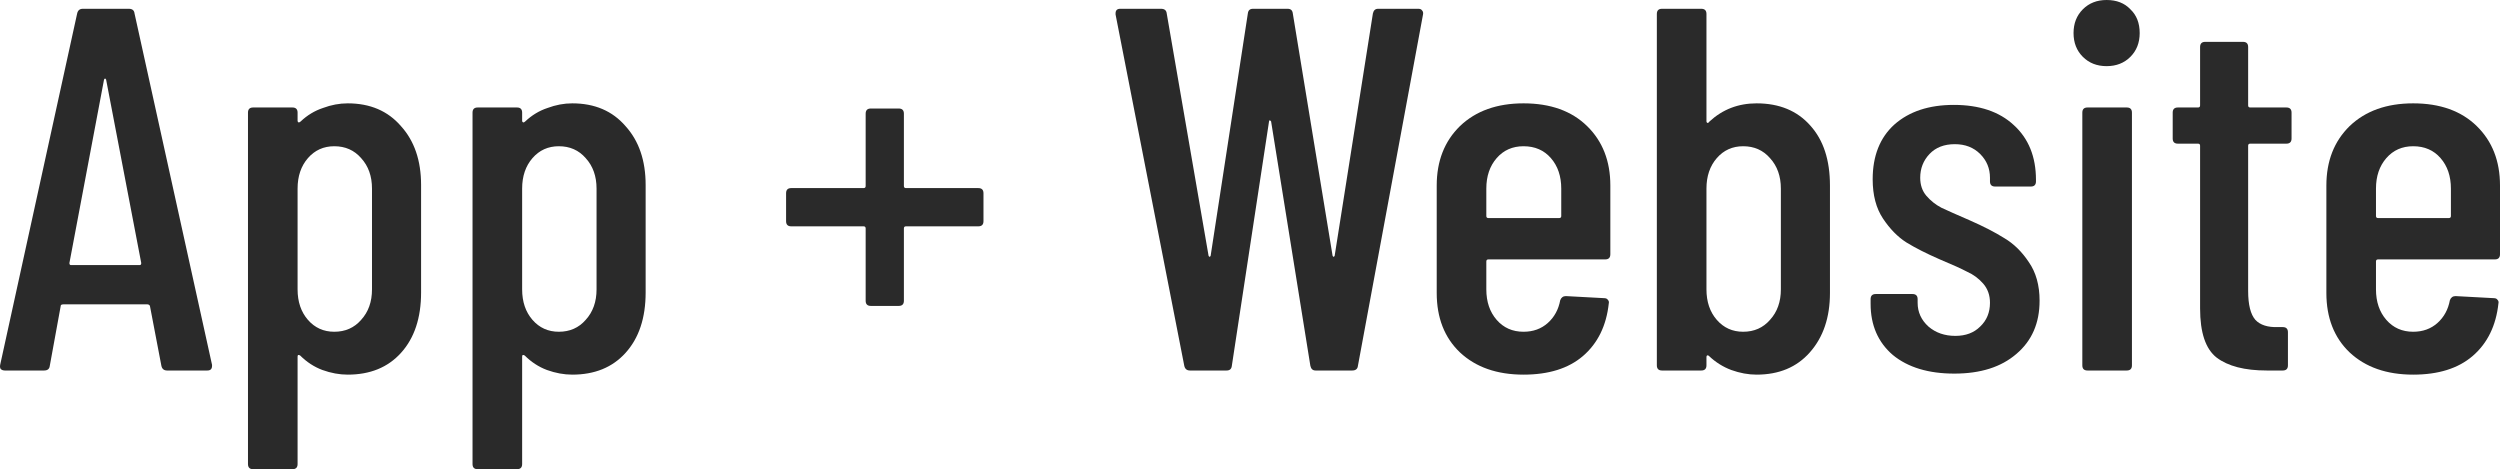 <?xml version="1.0" encoding="UTF-8"?> <svg xmlns="http://www.w3.org/2000/svg" viewBox="0 0 87.084 16.344" fill="none"><path d="M5.82 12.906C5.712 12.906 5.646 12.852 5.622 12.744L5.226 10.674C5.226 10.65 5.214 10.632 5.19 10.62C5.178 10.608 5.16 10.602 5.136 10.602H2.202C2.178 10.602 2.154 10.608 2.13 10.62C2.118 10.632 2.112 10.65 2.112 10.674L1.734 12.744C1.722 12.852 1.656 12.906 1.536 12.906H0.168C0.108 12.906 0.06 12.888 0.024 12.852C0 12.816 -0.006 12.768 0.006 12.708L2.688 0.468C2.712 0.36 2.778 0.306 2.886 0.306H4.488C4.608 0.306 4.674 0.36 4.686 0.468L7.386 12.708V12.744C7.386 12.852 7.332 12.906 7.224 12.906H5.82ZM2.418 9.162C2.418 9.21 2.436 9.234 2.472 9.234H4.866C4.902 9.234 4.92 9.21 4.92 9.162L3.696 2.772C3.684 2.748 3.672 2.736 3.66 2.736C3.648 2.736 3.636 2.748 3.624 2.772L2.418 9.162Z" fill="#2A2A2A"></path><path d="M12.112 3.6C12.892 3.6 13.51 3.864 13.966 4.392C14.434 4.908 14.668 5.592 14.668 6.444V10.188C14.668 11.076 14.434 11.778 13.966 12.294C13.51 12.798 12.892 13.05 12.112 13.05C11.824 13.05 11.53 12.996 11.23 12.888C10.942 12.78 10.684 12.612 10.456 12.384C10.396 12.348 10.366 12.36 10.366 12.42V16.164C10.366 16.284 10.306 16.344 10.186 16.344H8.818C8.698 16.344 8.638 16.284 8.638 16.164V3.924C8.638 3.804 8.698 3.744 8.818 3.744H10.186C10.306 3.744 10.366 3.804 10.366 3.924V4.212C10.366 4.236 10.378 4.254 10.402 4.266C10.426 4.266 10.45 4.254 10.474 4.23C10.702 4.014 10.96 3.858 11.248 3.762C11.536 3.654 11.824 3.6 12.112 3.6ZM12.958 6.57C12.958 6.138 12.832 5.784 12.58 5.508C12.34 5.232 12.028 5.094 11.644 5.094C11.272 5.094 10.966 5.232 10.726 5.508C10.486 5.784 10.366 6.138 10.366 6.57V10.08C10.366 10.512 10.486 10.866 10.726 11.142C10.966 11.418 11.272 11.556 11.644 11.556C12.028 11.556 12.34 11.418 12.58 11.142C12.832 10.866 12.958 10.512 12.958 10.08V6.57Z" fill="#2A2A2A"></path><path d="M19.934 3.6C20.714 3.6 21.332 3.864 21.788 4.392C22.256 4.908 22.49 5.592 22.49 6.444V10.188C22.49 11.076 22.256 11.778 21.788 12.294C21.332 12.798 20.714 13.05 19.934 13.05C19.646 13.05 19.352 12.996 19.052 12.888C18.764 12.78 18.506 12.612 18.278 12.384C18.218 12.348 18.188 12.36 18.188 12.42V16.164C18.188 16.284 18.128 16.344 18.008 16.344H16.64C16.52 16.344 16.46 16.284 16.46 16.164V3.924C16.46 3.804 16.52 3.744 16.64 3.744H18.008C18.128 3.744 18.188 3.804 18.188 3.924V4.212C18.188 4.236 18.2 4.254 18.224 4.266C18.248 4.266 18.272 4.254 18.296 4.23C18.524 4.014 18.782 3.858 19.07 3.762C19.358 3.654 19.646 3.6 19.934 3.6ZM20.78 6.57C20.78 6.138 20.654 5.784 20.402 5.508C20.162 5.232 19.85 5.094 19.466 5.094C19.094 5.094 18.788 5.232 18.548 5.508C18.308 5.784 18.188 6.138 18.188 6.57V10.08C18.188 10.512 18.308 10.866 18.548 11.142C18.788 11.418 19.094 11.556 19.466 11.556C19.85 11.556 20.162 11.418 20.402 11.142C20.654 10.866 20.78 10.512 20.78 10.08V6.57Z" fill="#2A2A2A"></path><path d="M34.078 6.552C34.198 6.552 34.258 6.612 34.258 6.732V7.704C34.258 7.824 34.198 7.884 34.078 7.884H31.558C31.51 7.884 31.486 7.908 31.486 7.956V10.476C31.486 10.596 31.426 10.656 31.306 10.656H30.334C30.214 10.656 30.154 10.596 30.154 10.476V7.956C30.154 7.908 30.13 7.884 30.082 7.884H27.562C27.442 7.884 27.382 7.824 27.382 7.704V6.732C27.382 6.612 27.442 6.552 27.562 6.552H30.082C30.13 6.552 30.154 6.528 30.154 6.48V3.96C30.154 3.84 30.214 3.78 30.334 3.78H31.306C31.426 3.78 31.486 3.84 31.486 3.96V6.48C31.486 6.528 31.51 6.552 31.558 6.552H34.078Z" fill="#2A2A2A"></path><path d="M41.451 12.906C41.343 12.906 41.277 12.852 41.253 12.744L38.859 0.504V0.468C38.859 0.36 38.913 0.306 39.021 0.306H40.443C40.563 0.306 40.629 0.36 40.641 0.468L42.099 8.91C42.111 8.934 42.123 8.946 42.135 8.946C42.147 8.946 42.159 8.934 42.171 8.91L43.467 0.468C43.479 0.36 43.539 0.306 43.647 0.306H44.853C44.961 0.306 45.021 0.36 45.033 0.468L46.419 8.91C46.431 8.934 46.443 8.946 46.455 8.946C46.467 8.946 46.479 8.934 46.491 8.91L47.823 0.468C47.847 0.36 47.907 0.306 48.003 0.306H49.407C49.467 0.306 49.509 0.324 49.533 0.36C49.569 0.396 49.581 0.444 49.569 0.504L47.301 12.744C47.289 12.852 47.223 12.906 47.103 12.906H45.825C45.729 12.906 45.669 12.852 45.645 12.744L44.277 4.23C44.265 4.206 44.247 4.194 44.223 4.194C44.211 4.194 44.205 4.206 44.205 4.23L42.909 12.744C42.897 12.852 42.837 12.906 42.729 12.906H41.451Z" fill="#2A2A2A"></path><path d="M56.094 8.856C56.094 8.976 56.034 9.036 55.914 9.036H51.846C51.798 9.036 51.774 9.06 51.774 9.108V10.08C51.774 10.512 51.894 10.866 52.134 11.142C52.374 11.418 52.686 11.556 53.07 11.556C53.406 11.556 53.688 11.454 53.916 11.25C54.144 11.046 54.288 10.782 54.348 10.458C54.384 10.362 54.45 10.314 54.546 10.314L55.878 10.386C55.938 10.386 55.98 10.404 56.004 10.44C56.04 10.476 56.052 10.518 56.04 10.566C55.956 11.346 55.656 11.958 55.14 12.402C54.636 12.834 53.946 13.05 53.07 13.05C52.146 13.05 51.408 12.792 50.856 12.276C50.316 11.76 50.046 11.07 50.046 10.206V6.462C50.046 5.61 50.316 4.92 50.856 4.392C51.408 3.864 52.146 3.6 53.07 3.6C54.006 3.6 54.744 3.864 55.284 4.392C55.824 4.92 56.094 5.61 56.094 6.462V8.856ZM53.07 5.094C52.686 5.094 52.374 5.232 52.134 5.508C51.894 5.784 51.774 6.138 51.774 6.57V7.524C51.774 7.572 51.798 7.596 51.846 7.596H54.312C54.36 7.596 54.384 7.572 54.384 7.524V6.57C54.384 6.138 54.264 5.784 54.024 5.508C53.784 5.232 53.466 5.094 53.07 5.094Z" fill="#2A2A2A"></path><path d="M61.188 3.6C61.98 3.6 62.604 3.858 63.06 4.374C63.516 4.878 63.744 5.574 63.744 6.462V10.206C63.744 11.058 63.51 11.748 63.042 12.276C62.586 12.792 61.968 13.05 61.188 13.05C60.9 13.05 60.606 12.996 60.306 12.888C60.018 12.78 59.76 12.618 59.532 12.402C59.508 12.378 59.484 12.372 59.46 12.384C59.448 12.396 59.442 12.414 59.442 12.438V12.726C59.442 12.846 59.382 12.906 59.262 12.906H57.894C57.774 12.906 57.714 12.846 57.714 12.726V0.486C57.714 0.366 57.774 0.306 57.894 0.306H59.262C59.382 0.306 59.442 0.366 59.442 0.486V4.23C59.442 4.254 59.454 4.272 59.478 4.284C59.502 4.284 59.526 4.266 59.55 4.23C60.006 3.81 60.552 3.6 61.188 3.6ZM62.034 6.57C62.034 6.138 61.908 5.784 61.656 5.508C61.416 5.232 61.104 5.094 60.72 5.094C60.348 5.094 60.042 5.232 59.802 5.508C59.562 5.784 59.442 6.138 59.442 6.57V10.08C59.442 10.512 59.562 10.866 59.802 11.142C60.042 11.418 60.348 11.556 60.72 11.556C61.104 11.556 61.416 11.418 61.656 11.142C61.908 10.866 62.034 10.512 62.034 10.08V6.57Z" fill="#2A2A2A"></path><path d="M68.076 13.014C67.176 13.014 66.462 12.798 65.934 12.366C65.418 11.922 65.16 11.328 65.16 10.584V10.422C65.16 10.302 65.22 10.242 65.34 10.242H66.618C66.738 10.242 66.798 10.302 66.798 10.422V10.548C66.798 10.872 66.924 11.148 67.176 11.376C67.428 11.592 67.74 11.7 68.112 11.7C68.472 11.7 68.76 11.592 68.976 11.376C69.204 11.16 69.318 10.884 69.318 10.548C69.318 10.284 69.24 10.062 69.084 9.882C68.928 9.702 68.742 9.564 68.526 9.468C68.322 9.36 68.004 9.216 67.572 9.036C67.104 8.832 66.714 8.634 66.402 8.442C66.102 8.25 65.832 7.974 65.592 7.614C65.352 7.254 65.232 6.798 65.232 6.246C65.232 5.43 65.484 4.794 65.988 4.338C66.504 3.882 67.194 3.654 68.058 3.654C68.946 3.654 69.642 3.888 70.146 4.356C70.662 4.824 70.92 5.46 70.92 6.264V6.318C70.92 6.438 70.86 6.498 70.74 6.498H69.498C69.378 6.498 69.318 6.438 69.318 6.318V6.192C69.318 5.868 69.204 5.592 68.976 5.364C68.748 5.136 68.454 5.022 68.094 5.022C67.722 5.022 67.428 5.136 67.212 5.364C66.996 5.592 66.888 5.868 66.888 6.192C66.888 6.444 66.96 6.654 67.104 6.822C67.248 6.99 67.422 7.128 67.626 7.236C67.83 7.332 68.154 7.476 68.598 7.668C69.09 7.884 69.498 8.094 69.822 8.298C70.146 8.49 70.428 8.766 70.668 9.126C70.92 9.486 71.046 9.936 71.046 10.476C71.046 11.256 70.776 11.874 70.236 12.33C69.708 12.786 68.988 13.014 68.076 13.014Z" fill="#2A2A2A"></path><path d="M73.381 2.304C73.045 2.304 72.769 2.196 72.553 1.98C72.337 1.764 72.229 1.488 72.229 1.152C72.229 0.816 72.337 0.54 72.553 0.324C72.769 0.108 73.045 0 73.381 0C73.729 0 74.005 0.108 74.209 0.324C74.425 0.528 74.533 0.804 74.533 1.152C74.533 1.488 74.425 1.764 74.209 1.98C73.993 2.196 73.717 2.304 73.381 2.304ZM72.715 12.906C72.595 12.906 72.535 12.846 72.535 12.726V3.924C72.535 3.804 72.595 3.744 72.715 3.744H74.083C74.203 3.744 74.263 3.804 74.263 3.924V12.726C74.263 12.846 74.203 12.906 74.083 12.906H72.715Z" fill="#2A2A2A"></path><path d="M79.823 4.824C79.823 4.944 79.763 5.004 79.643 5.004H78.383C78.335 5.004 78.311 5.028 78.311 5.076V10.134C78.311 10.614 78.395 10.95 78.563 11.142C78.731 11.322 78.995 11.406 79.355 11.394H79.517C79.637 11.394 79.697 11.454 79.697 11.574V12.726C79.697 12.846 79.637 12.906 79.517 12.906H78.959C78.191 12.906 77.609 12.756 77.213 12.456C76.829 12.156 76.637 11.586 76.637 10.746V5.076C76.637 5.028 76.613 5.004 76.565 5.004H75.863C75.743 5.004 75.683 4.944 75.683 4.824V3.924C75.683 3.804 75.743 3.744 75.863 3.744H76.565C76.613 3.744 76.637 3.72 76.637 3.672V1.638C76.637 1.518 76.697 1.458 76.817 1.458H78.131C78.251 1.458 78.311 1.518 78.311 1.638V3.672C78.311 3.72 78.335 3.744 78.383 3.744H79.643C79.763 3.744 79.823 3.804 79.823 3.924V4.824Z" fill="#2A2A2A"></path><path d="M87.084 8.856C87.084 8.976 87.024 9.036 86.904 9.036H82.836C82.788 9.036 82.764 9.06 82.764 9.108V10.08C82.764 10.512 82.884 10.866 83.124 11.142C83.364 11.418 83.676 11.556 84.06 11.556C84.396 11.556 84.678 11.454 84.906 11.25C85.134 11.046 85.278 10.782 85.338 10.458C85.374 10.362 85.44 10.314 85.536 10.314L86.868 10.386C86.928 10.386 86.97 10.404 86.994 10.44C87.03 10.476 87.042 10.518 87.03 10.566C86.946 11.346 86.646 11.958 86.13 12.402C85.626 12.834 84.936 13.05 84.06 13.05C83.136 13.05 82.398 12.792 81.846 12.276C81.306 11.76 81.036 11.07 81.036 10.206V6.462C81.036 5.61 81.306 4.92 81.846 4.392C82.398 3.864 83.136 3.6 84.06 3.6C84.996 3.6 85.734 3.864 86.274 4.392C86.814 4.92 87.084 5.61 87.084 6.462V8.856ZM84.06 5.094C83.676 5.094 83.364 5.232 83.124 5.508C82.884 5.784 82.764 6.138 82.764 6.57V7.524C82.764 7.572 82.788 7.596 82.836 7.596H85.302C85.35 7.596 85.374 7.572 85.374 7.524V6.57C85.374 6.138 85.254 5.784 85.014 5.508C84.774 5.232 84.456 5.094 84.06 5.094Z" fill="#2A2A2A"></path></svg> 